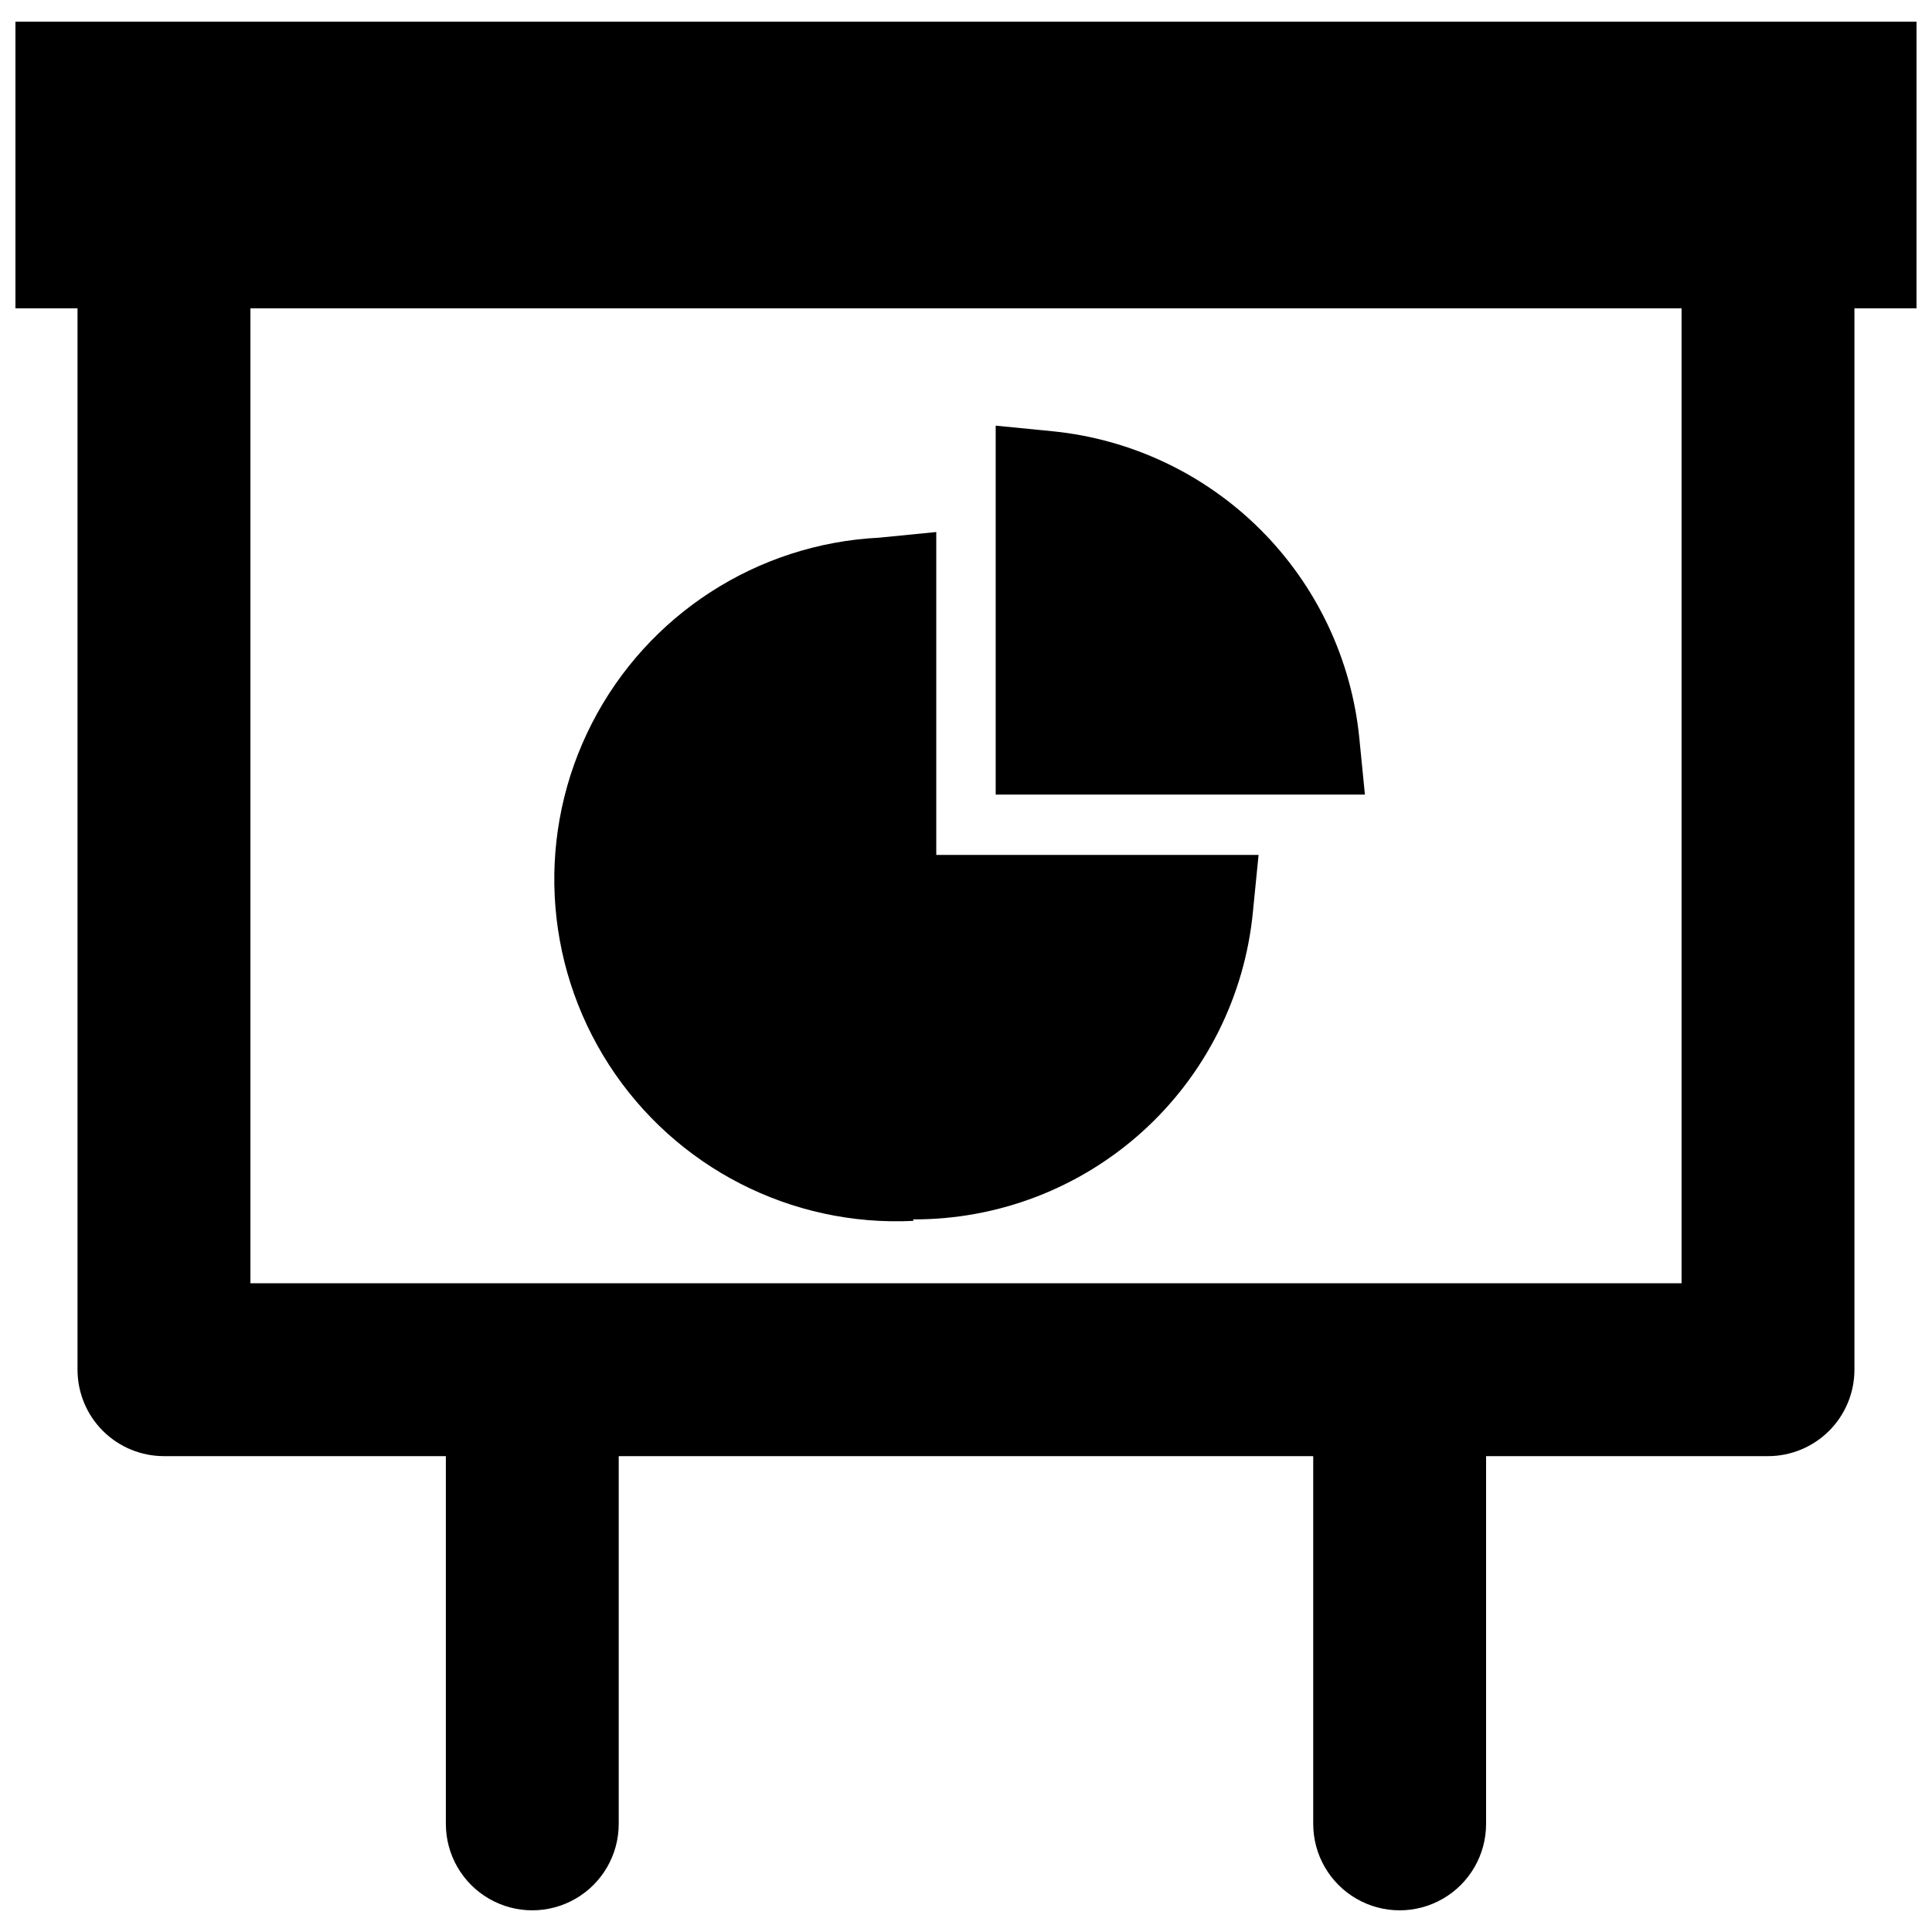 <?xml version="1.0" encoding="UTF-8"?>
<!-- Uploaded to: SVG Repo, www.svgrepo.com, Generator: SVG Repo Mixer Tools -->
<svg width="800px" height="800px" version="1.1" viewBox="144 144 512 512" xmlns="http://www.w3.org/2000/svg">
 <defs>
  <clipPath id="a">
   <path d="m148.09 149h503.81v502h-503.81z"/>
  </clipPath>
 </defs>
 <path d="m385.98 467.15c22.48 0.082 44.176-8.238 60.836-23.324 16.66-15.09 27.082-35.855 29.223-58.23l1.496-15.035h-85.414v-85.57l-15.113 1.496c-32.344 1.617-61.367 20.367-76.137 49.184-14.77 28.816-13.043 63.328 4.527 90.527 17.57 27.203 48.32 42.961 80.664 41.344z"/>
 <path d="m504.22 339.46c-2.106-20.805-11.332-40.246-26.121-55.035-14.789-14.789-34.23-24.016-55.039-26.125l-15.191-1.496v97.773h97.848z"/>
 <g clip-path="url(#a)">
  <path d="m651.9 149.75h-503.81v75.965h16.453v281.27c0 6.074 2.414 11.902 6.707 16.195 4.297 4.297 10.125 6.711 16.199 6.711h74.707v97.457c0 8.184 4.367 15.746 11.453 19.836 7.086 4.094 15.82 4.094 22.906 0 7.09-4.09 11.453-11.652 11.453-19.836v-97.457h184.05v97.457c0 8.184 4.363 15.746 11.453 19.836 7.086 4.094 15.82 4.094 22.906 0 7.09-4.09 11.453-11.652 11.453-19.836v-97.457h74.707c6.074 0 11.902-2.414 16.199-6.711 4.297-4.293 6.707-10.121 6.707-16.195v-281.27h16.453zm-62.266 334.32h-379.27v-258.36h379.27z"/>
 </g>
</svg>